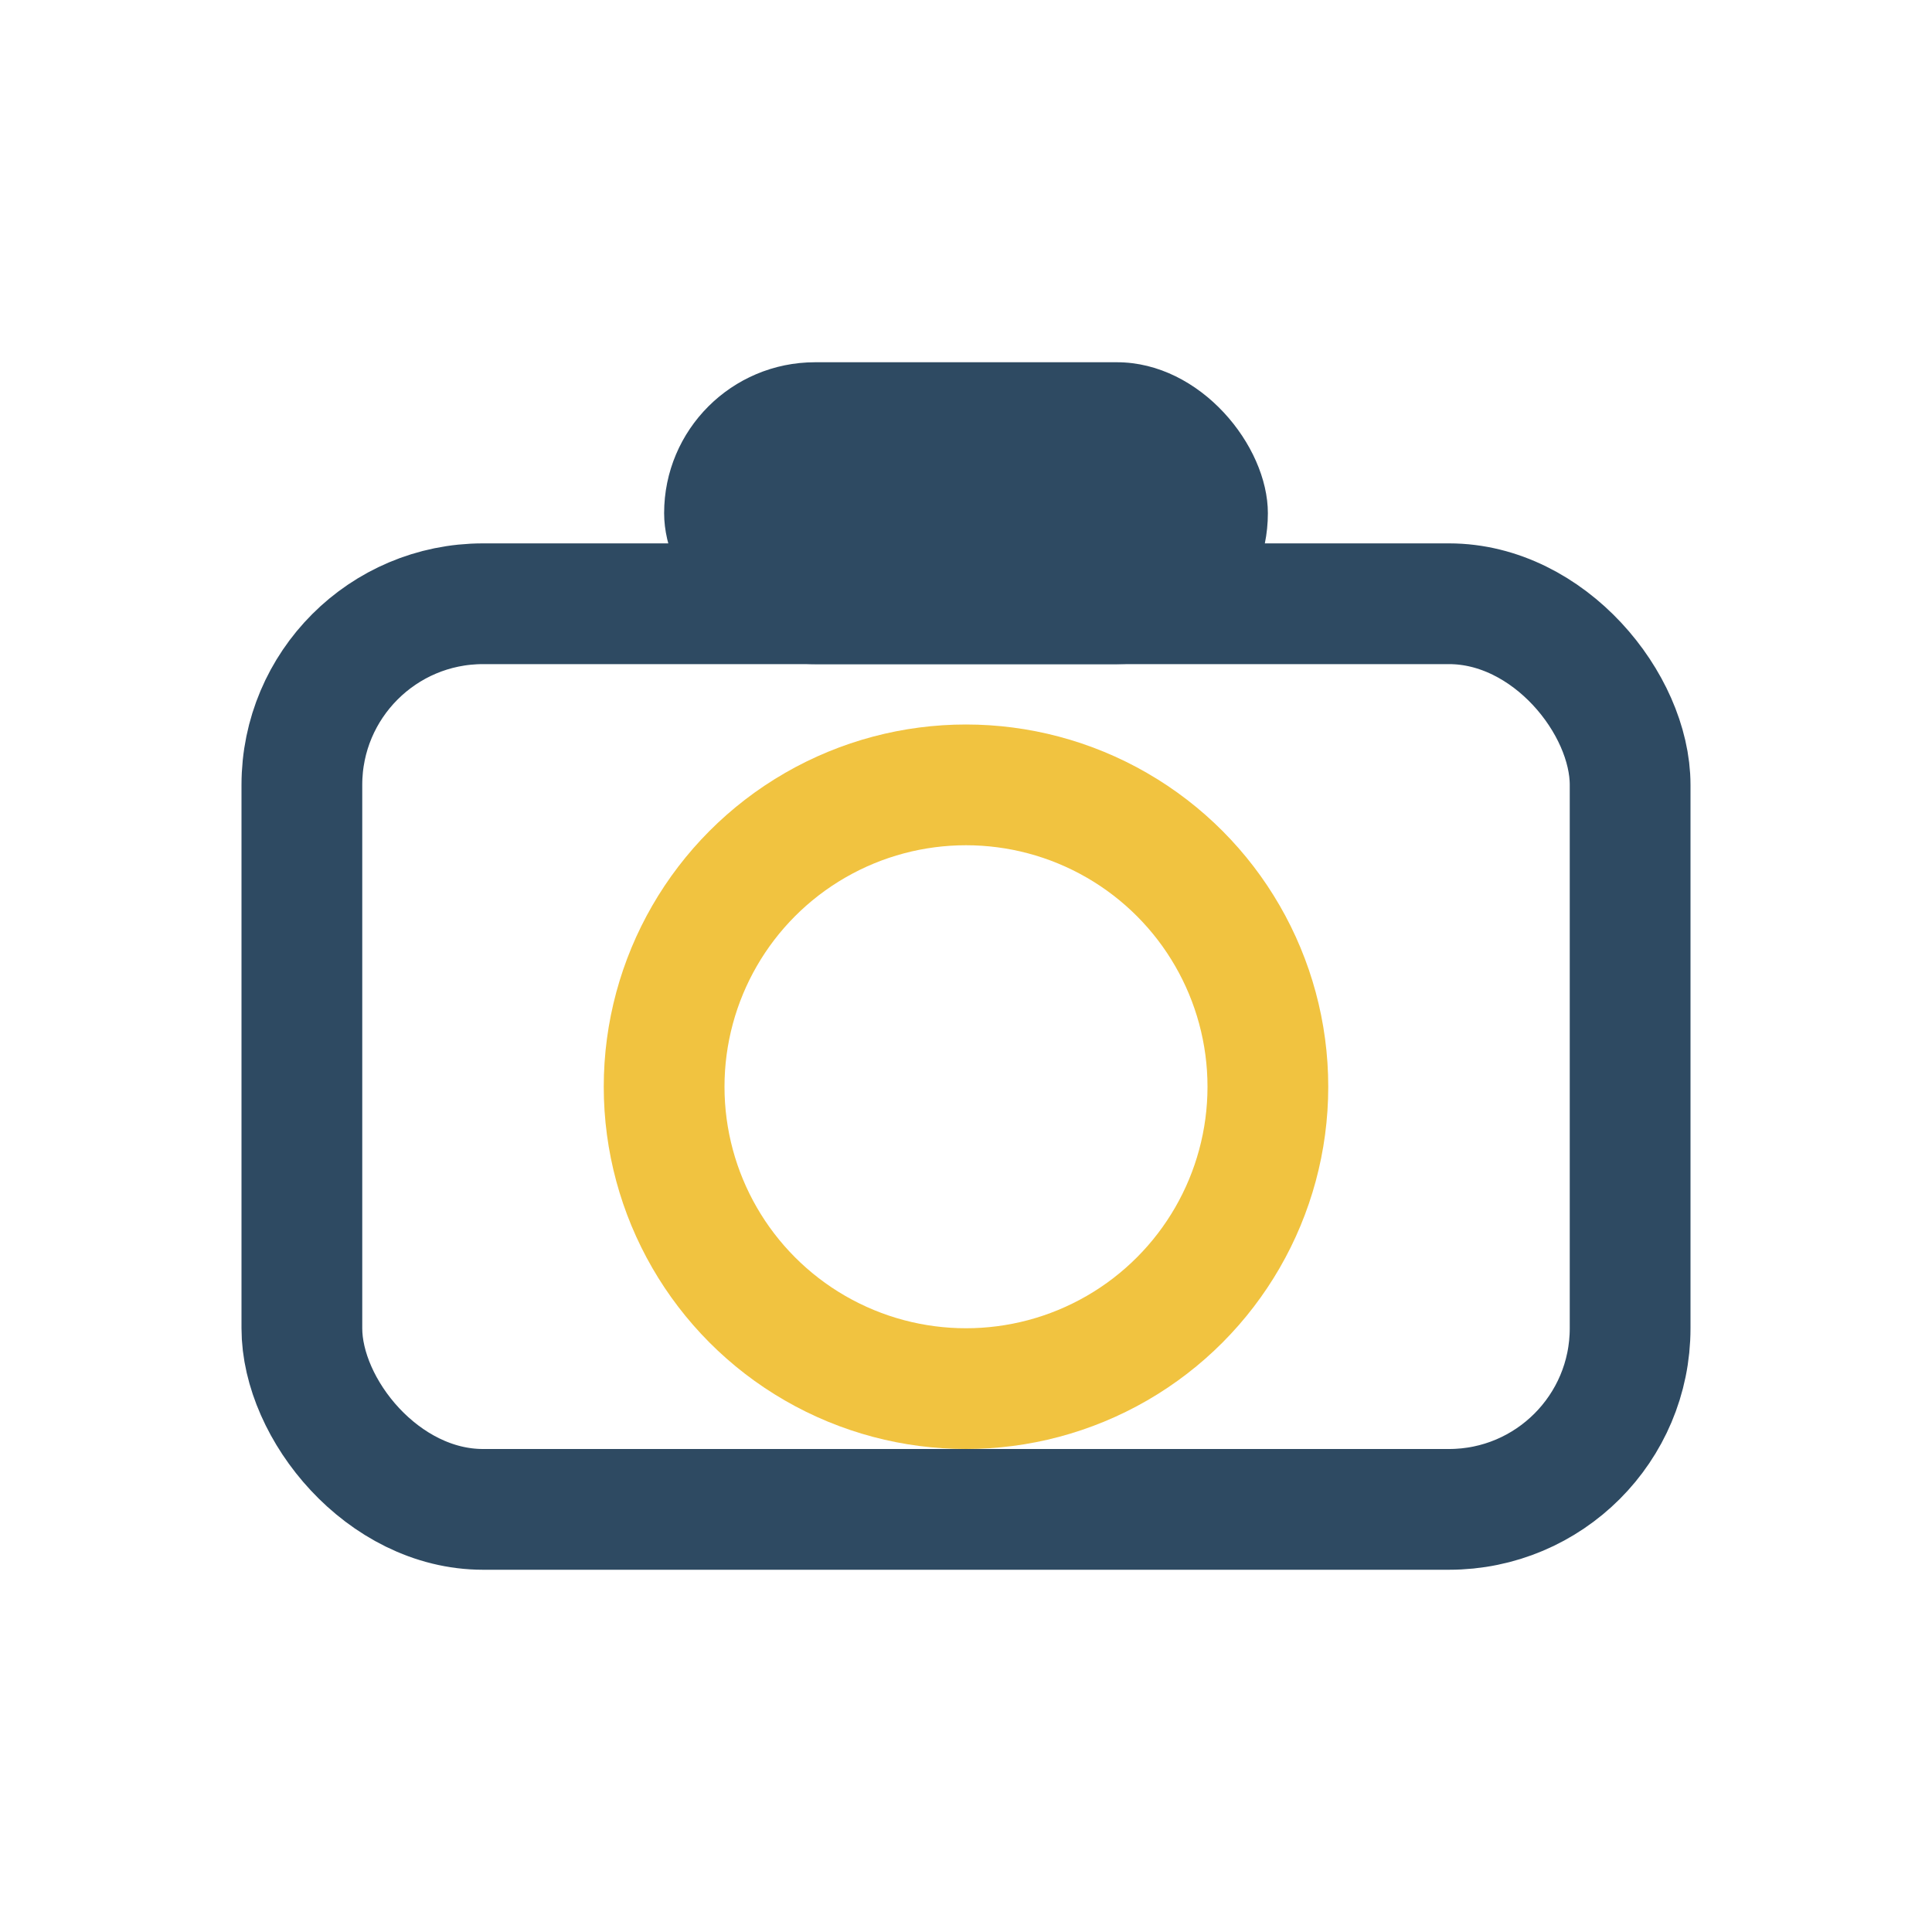 <?xml version="1.0" encoding="UTF-8"?>
<svg xmlns="http://www.w3.org/2000/svg" width="32" height="32" viewBox="0 0 32 32"><rect x="5" y="10" width="22" height="15" rx="3" fill="none" stroke="#2E4A62" stroke-width="2"/><circle cx="16" cy="18" r="5" fill="none" stroke="#F1C340" stroke-width="2"/><rect x="11" y="6" width="10" height="5" rx="2.5" fill="#2E4A62"/></svg>